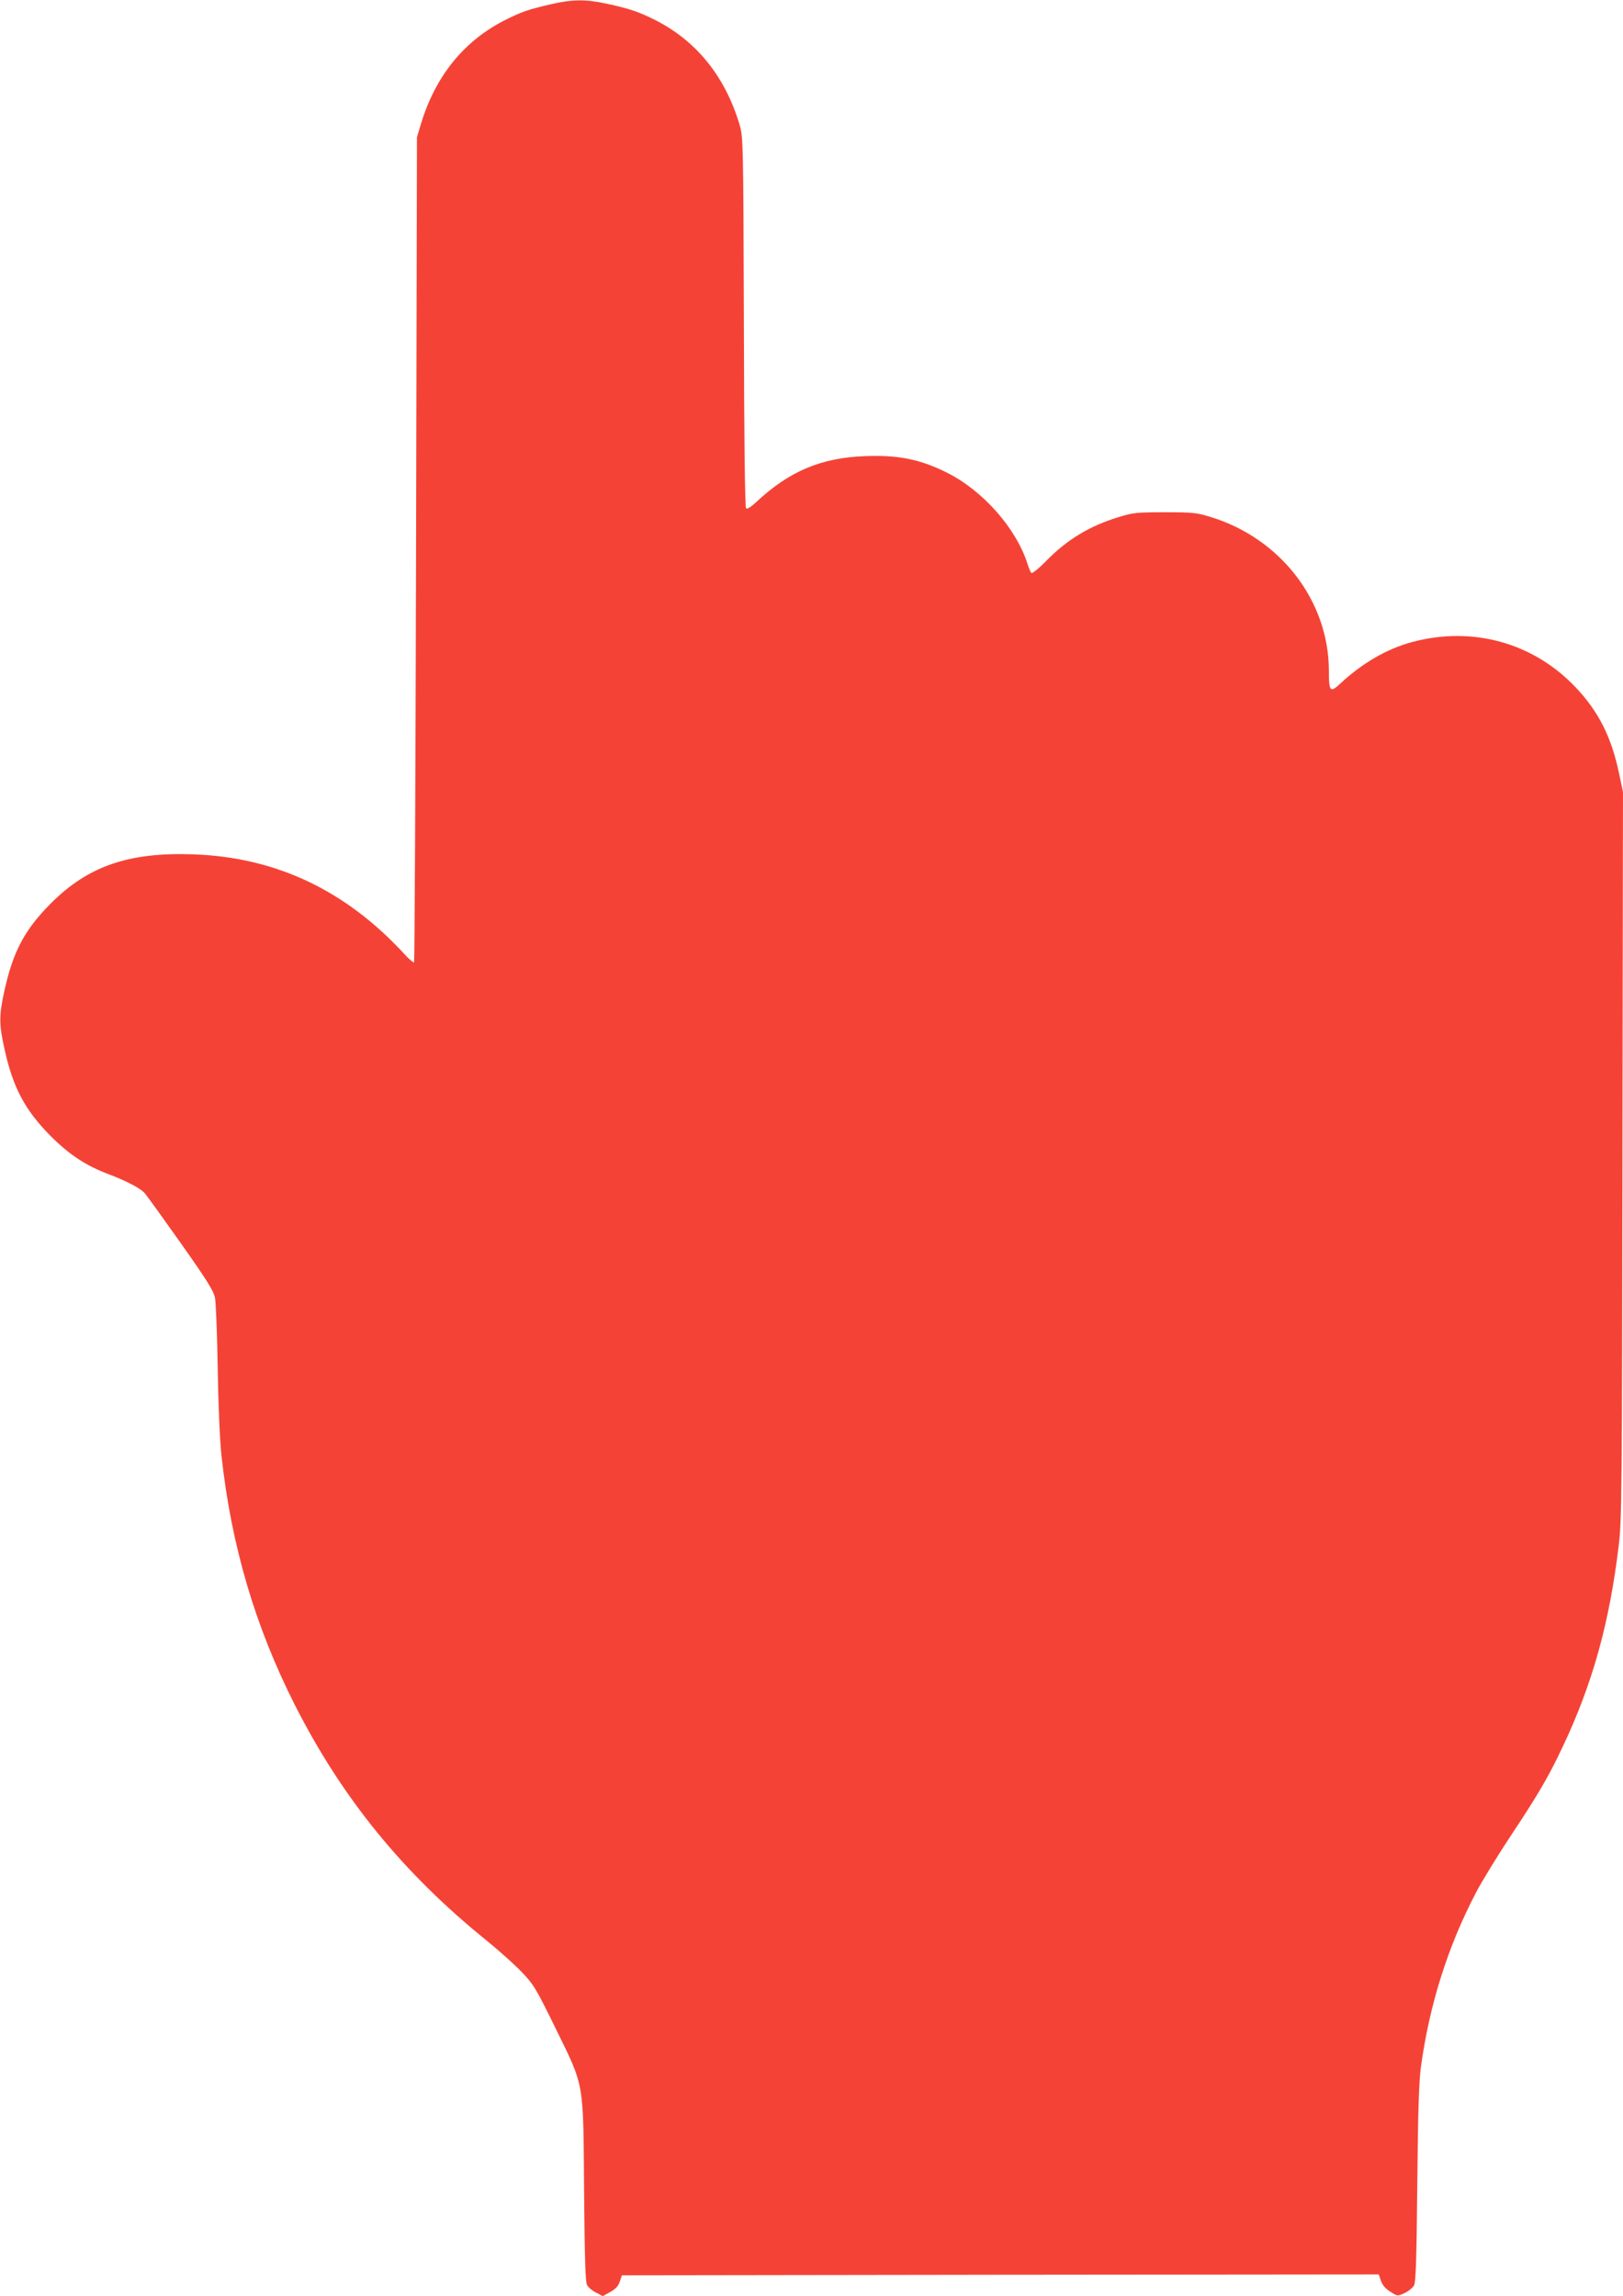 <?xml version="1.0" standalone="no"?>
<!DOCTYPE svg PUBLIC "-//W3C//DTD SVG 20010904//EN"
 "http://www.w3.org/TR/2001/REC-SVG-20010904/DTD/svg10.dtd">
<svg version="1.0" xmlns="http://www.w3.org/2000/svg"
 width="905pt" height="1280pt" viewBox="0 0 905 1280"
 preserveAspectRatio="xMidYMid meet">
<g transform="translate(0,1280) scale(0.1,-0.1)"
fill="#f44336" stroke="none">
<path d="M3070 12776 c-124 -29 -160 -41 -250 -86 -232 -116 -393 -314 -474
-585 l-21 -70 -5 -2297 c-3 -1263 -8 -2299 -11 -2303 -4 -3 -29 18 -55 47
-327 355 -716 539 -1176 555 -358 13 -586 -65 -793 -272 -147 -147 -212 -269
-260 -487 -31 -139 -31 -187 0 -326 47 -214 113 -339 255 -483 103 -104 199
-168 325 -215 100 -38 177 -78 201 -105 12 -13 103 -140 203 -281 147 -208
183 -266 190 -305 5 -26 12 -203 15 -393 3 -197 12 -405 21 -485 54 -499 187
-951 409 -1390 263 -519 604 -938 1071 -1315 66 -54 153 -131 193 -173 68 -71
79 -89 192 -319 160 -328 152 -282 157 -908 3 -353 7 -502 16 -518 6 -13 29
-33 50 -43 l38 -20 42 23 c30 17 45 33 53 58 l12 35 2110 3 2110 2 12 -35 c8
-24 25 -44 52 -61 40 -26 41 -26 80 -8 22 10 45 29 53 43 10 20 14 147 18 566
4 401 9 568 20 650 48 351 151 675 308 975 33 63 120 205 193 315 151 227 214
335 290 497 167 353 261 691 313 1128 16 132 18 320 20 2169 l3 2025 -21 100
c-43 207 -115 349 -243 484 -237 250 -577 343 -914 252 -140 -38 -275 -117
-395 -228 -60 -57 -67 -50 -67 70 -1 387 -268 735 -657 855 -81 25 -102 27
-258 27 -156 0 -177 -2 -258 -27 -163 -50 -288 -126 -405 -246 -41 -42 -77
-70 -81 -65 -5 5 -14 27 -21 49 -63 199 -248 409 -450 510 -150 75 -271 99
-457 92 -244 -9 -422 -84 -606 -256 -30 -28 -51 -41 -57 -35 -6 6 -11 414 -12
1039 -3 1012 -4 1031 -24 1100 -81 270 -242 469 -474 585 -90 45 -144 63 -270
90 -117 25 -188 24 -310 -4z"/>
</g>
</svg>

